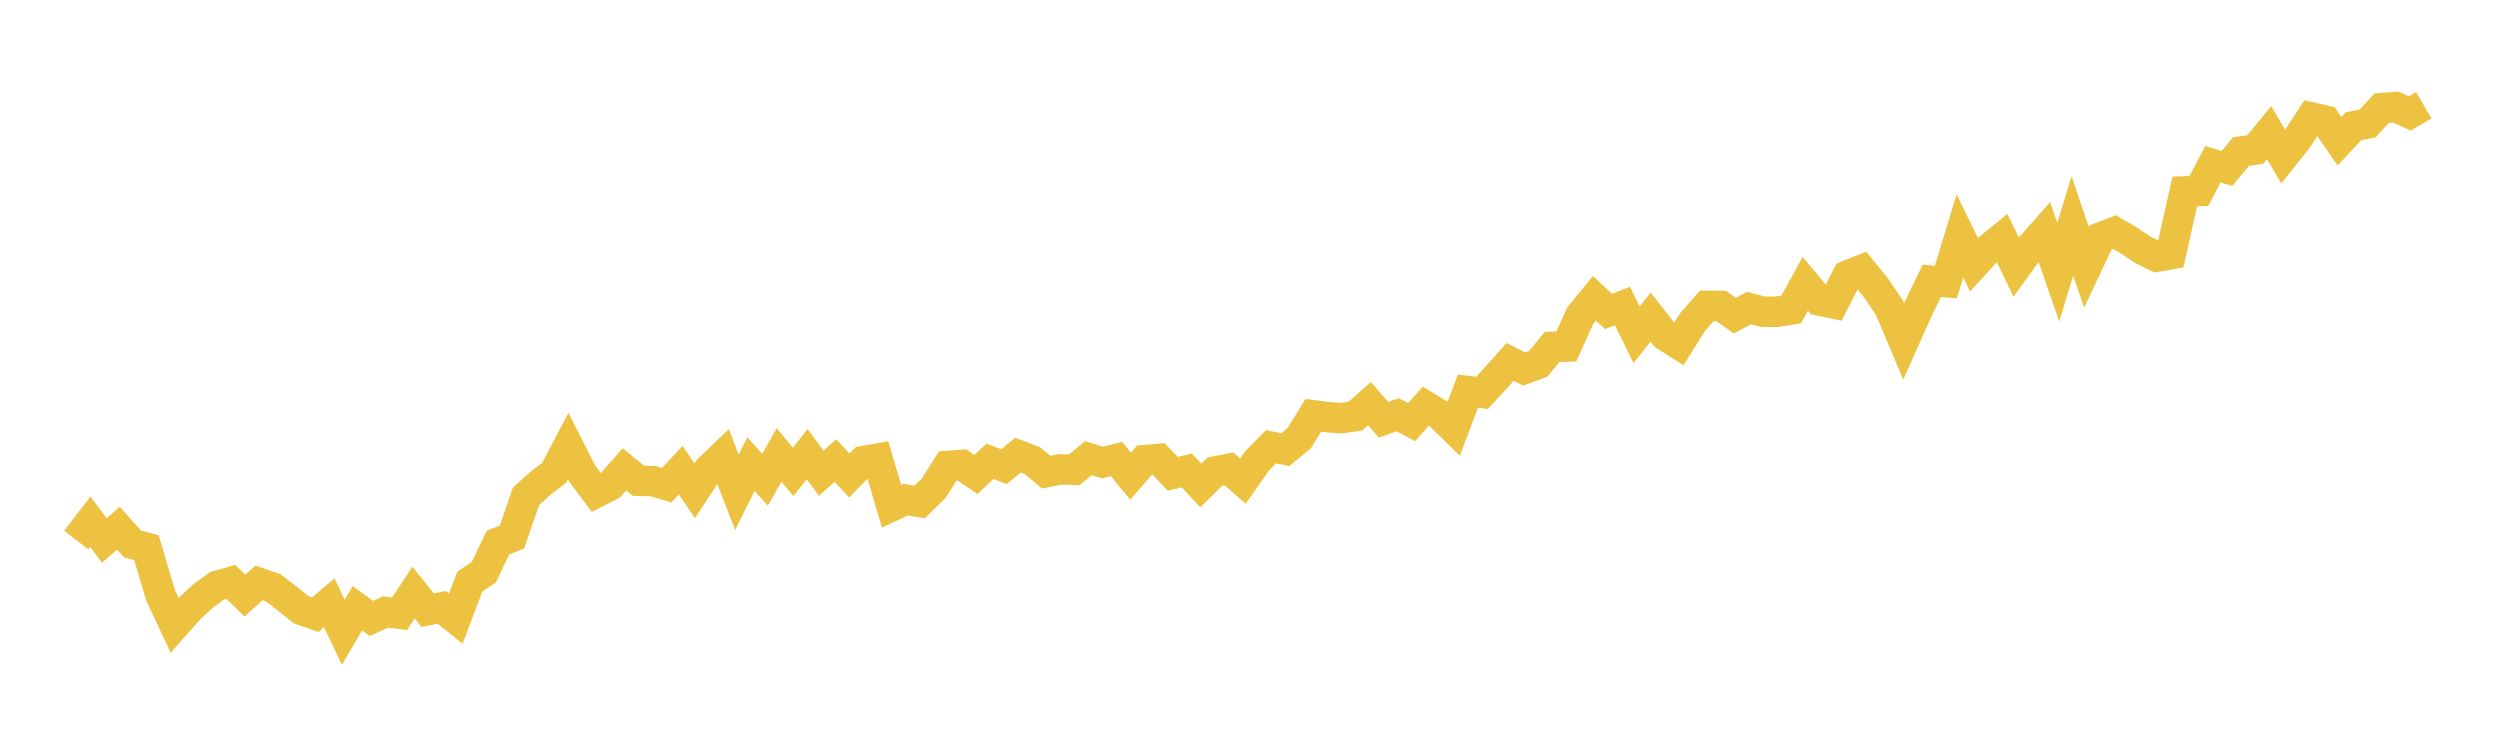 <svg width="164" height="48" xmlns="http://www.w3.org/2000/svg" xmlns:xlink="http://www.w3.org/1999/xlink"><path fill="none" stroke="rgb(237,194,64)" stroke-width="2" d="M5,35.423L5.922,34.225L6.844,35.452L7.766,34.646L8.689,35.68L9.611,35.932L10.533,39.051L11.455,41.018L12.377,39.978L13.299,39.115L14.222,38.439L15.144,38.174L16.066,39.073L16.988,38.239L17.91,38.555L18.832,39.257L19.754,40.001L20.677,40.325L21.599,39.541L22.521,41.48L23.443,39.905L24.365,40.572L25.287,40.146L26.21,40.262L27.132,38.872L28.054,40.025L28.976,39.842L29.898,40.585L30.82,38.152L31.743,37.531L32.665,35.599L33.587,35.227L34.509,32.555L35.431,31.726L36.353,31.014L37.275,29.257L38.198,31.079L39.12,32.308L40.042,31.838L40.964,30.787L41.886,31.537L42.808,31.559L43.731,31.828L44.653,30.845L45.575,32.193L46.497,30.793L47.419,29.912L48.341,32.297L49.263,30.448L50.186,31.473L51.108,29.845L52.03,30.956L52.952,29.795L53.874,31.045L54.796,30.214L55.719,31.188L56.641,30.247L57.563,30.086L58.485,33.212L59.407,32.778L60.329,32.928L61.251,32.03L62.174,30.568L63.096,30.498L64.018,31.13L64.94,30.259L65.862,30.612L66.784,29.856L67.707,30.205L68.629,30.973L69.551,30.789L70.473,30.822L71.395,30.057L72.317,30.346L73.24,30.111L74.162,31.232L75.084,30.182L76.006,30.106L76.928,31.081L77.85,30.86L78.772,31.845L79.695,30.936L80.617,30.754L81.539,31.56L82.461,30.237L83.383,29.303L84.305,29.501L85.228,28.746L86.15,27.247L87.072,27.365L87.994,27.43L88.916,27.298L89.838,26.478L90.76,27.538L91.683,27.207L92.605,27.689L93.527,26.649L94.449,27.21L95.371,28.113L96.293,25.658L97.216,25.773L98.138,24.78L99.06,23.742L99.982,24.211L100.904,23.866L101.826,22.753L102.749,22.732L103.671,20.693L104.593,19.566L105.515,20.431L106.437,20.078L107.359,21.962L108.281,20.803L109.204,21.987L110.126,22.579L111.048,21.106L111.97,20.062L112.892,20.07L113.814,20.704L114.737,20.21L115.659,20.453L116.581,20.449L117.503,20.299L118.425,18.616L119.347,19.714L120.269,19.904L121.192,18.08L122.114,17.711L123.036,18.844L123.958,20.21L124.88,22.395L125.802,20.329L126.725,18.42L127.647,18.506L128.569,15.471L129.491,17.36L130.413,16.354L131.335,15.607L132.257,17.523L133.18,16.251L134.102,15.202L135.024,17.861L135.946,14.822L136.868,17.526L137.79,15.58L138.713,15.226L139.635,15.762L140.557,16.38L141.479,16.835L142.401,16.676L143.323,12.559L144.246,12.533L145.168,10.773L146.09,11.05L147.012,9.941L147.934,9.815L148.856,8.701L149.778,10.271L150.701,9.115L151.623,7.708L152.545,7.917L153.467,9.267L154.389,8.281L155.311,8.1L156.234,7.097L157.156,7.027L158.078,7.444L159,6.907"></path></svg>